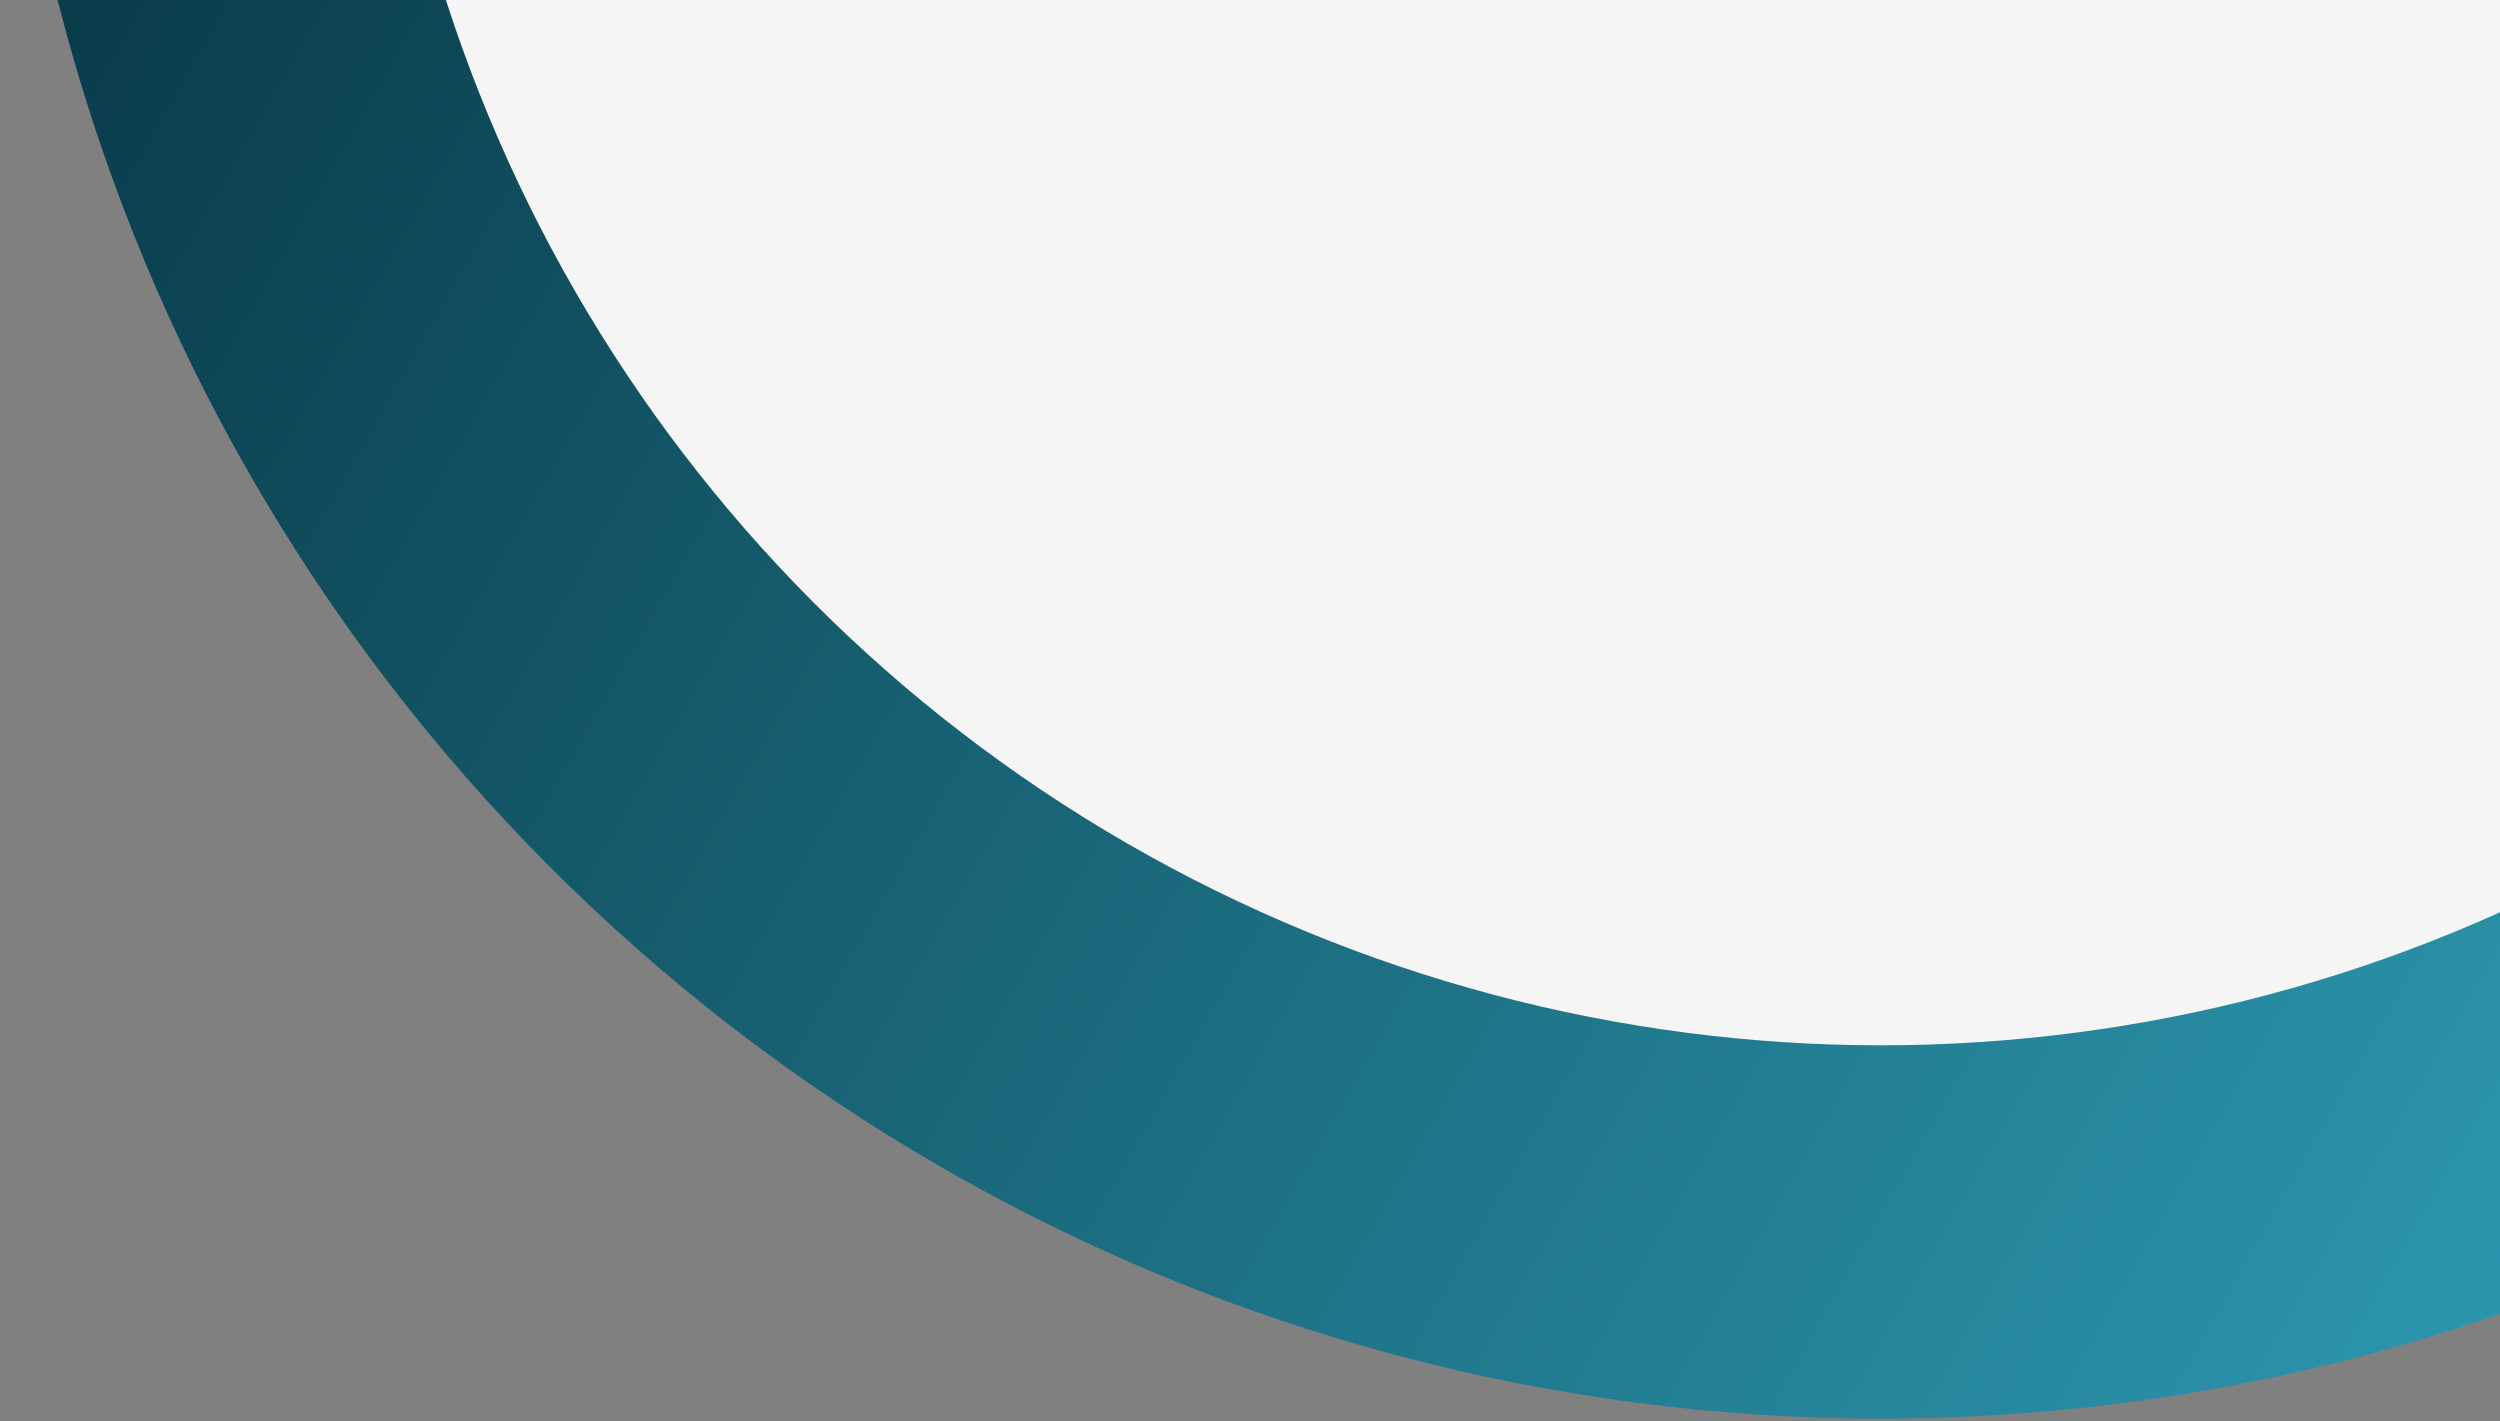 <?xml version="1.0" encoding="UTF-8"?>
<svg xmlns="http://www.w3.org/2000/svg" width="971" height="552" viewBox="0 0 971 552" fill="none">
  <rect x="0" y="0" width="971" height="552" fill="#808080" stroke="none"/>
  <g clip-path="url(#clip0_528_5560)">
    <g clip-path="url(#clip1_528_5560)">
      <circle cx="730.5" cy="-179.5" r="730.5" fill="url(#paint0_linear_528_5560)"></circle>
      <circle cx="730.5" cy="-179.5" r="585.5" fill="#F5F5F5"></circle>
    </g>
  </g>
  <defs>
    <linearGradient id="paint0_linear_528_5560" x1="-74.5" y1="-121.499" x2="1055.5" y2="522" gradientUnits="userSpaceOnUse">
      <stop stop-color="#05303D"></stop>
      <stop offset="1" stop-color="#2E9CB4"></stop>
    </linearGradient>
    <clipPath id="clip0_528_5560">
      <rect width="971" height="552" fill="white"></rect>
    </clipPath>
    <clipPath id="clip1_528_5560">
      <rect width="1394" height="1007" fill="white" transform="translate(22 -442)"></rect>
    </clipPath>
  </defs>
</svg>
